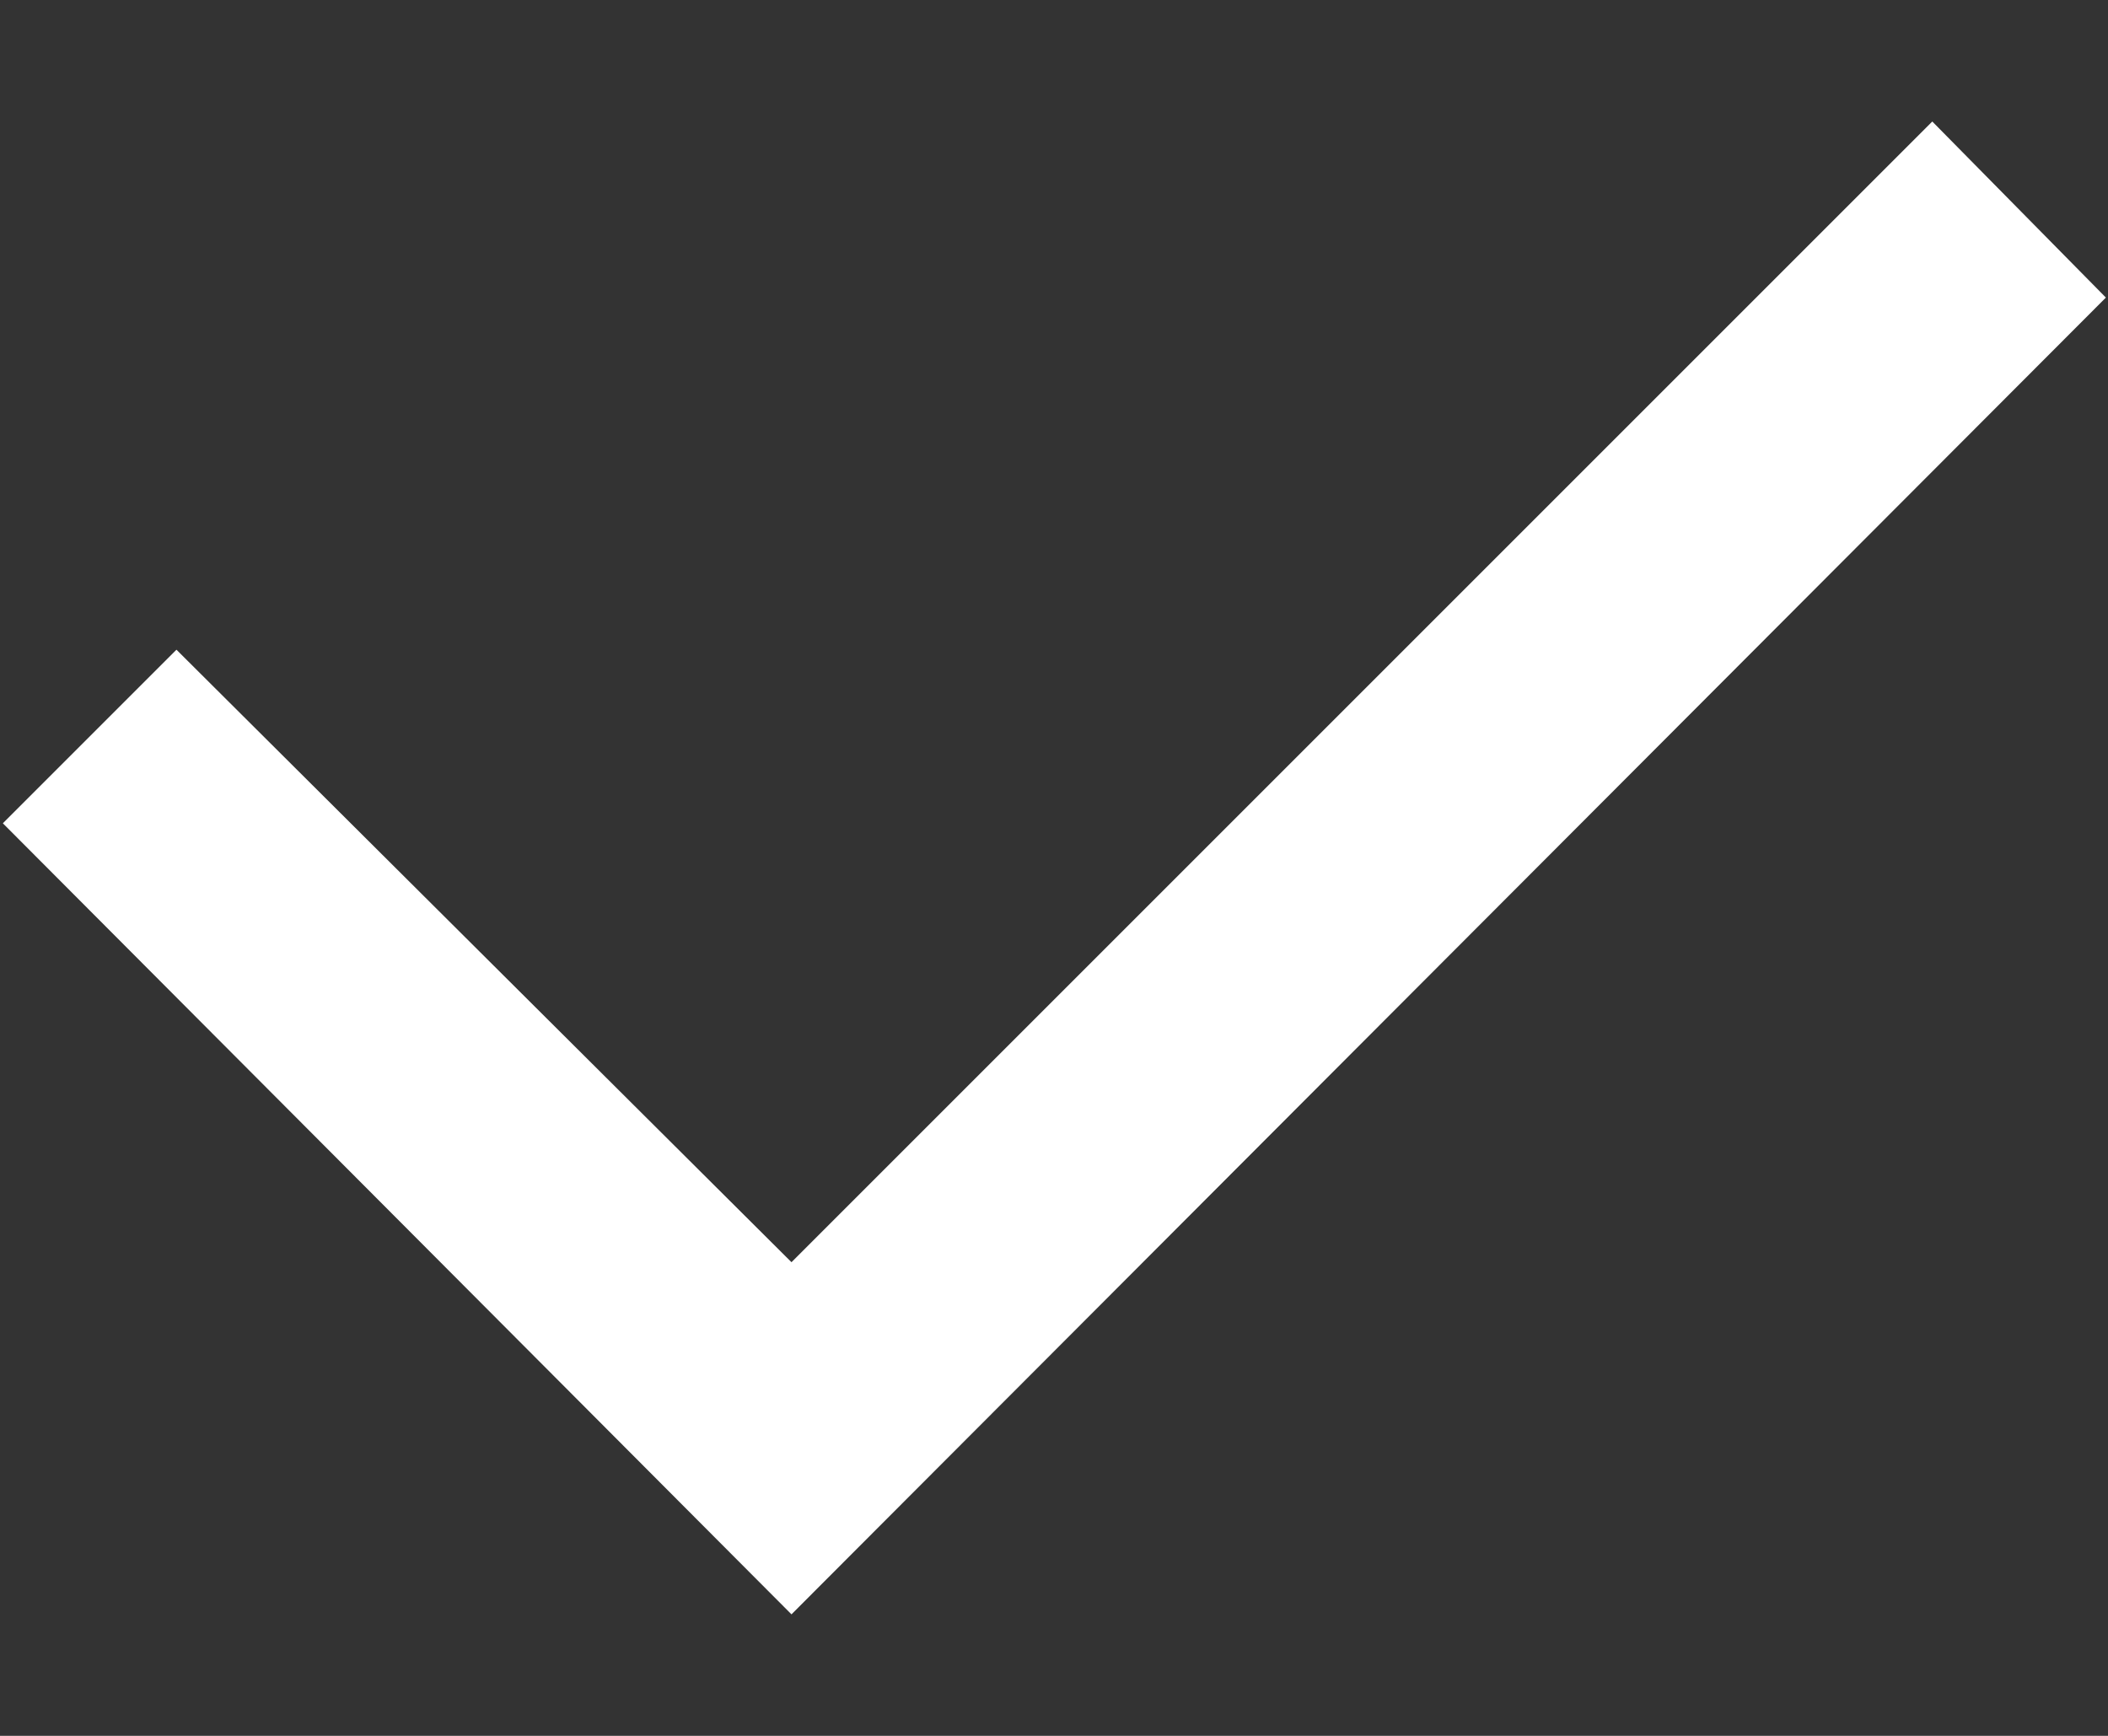 <svg width="17" height="14" viewBox="0 0 17 14" fill="none" xmlns="http://www.w3.org/2000/svg">
<rect x="0" y="0" width="17" height="14" fill="#333333" stroke="none"/>
<path d="M6.383 10.18L15.583 0.98L16.983 2.4L6.383 13.02L0.023 6.64L1.423 5.24L6.383 10.18Z" fill="white"/>
</svg>
